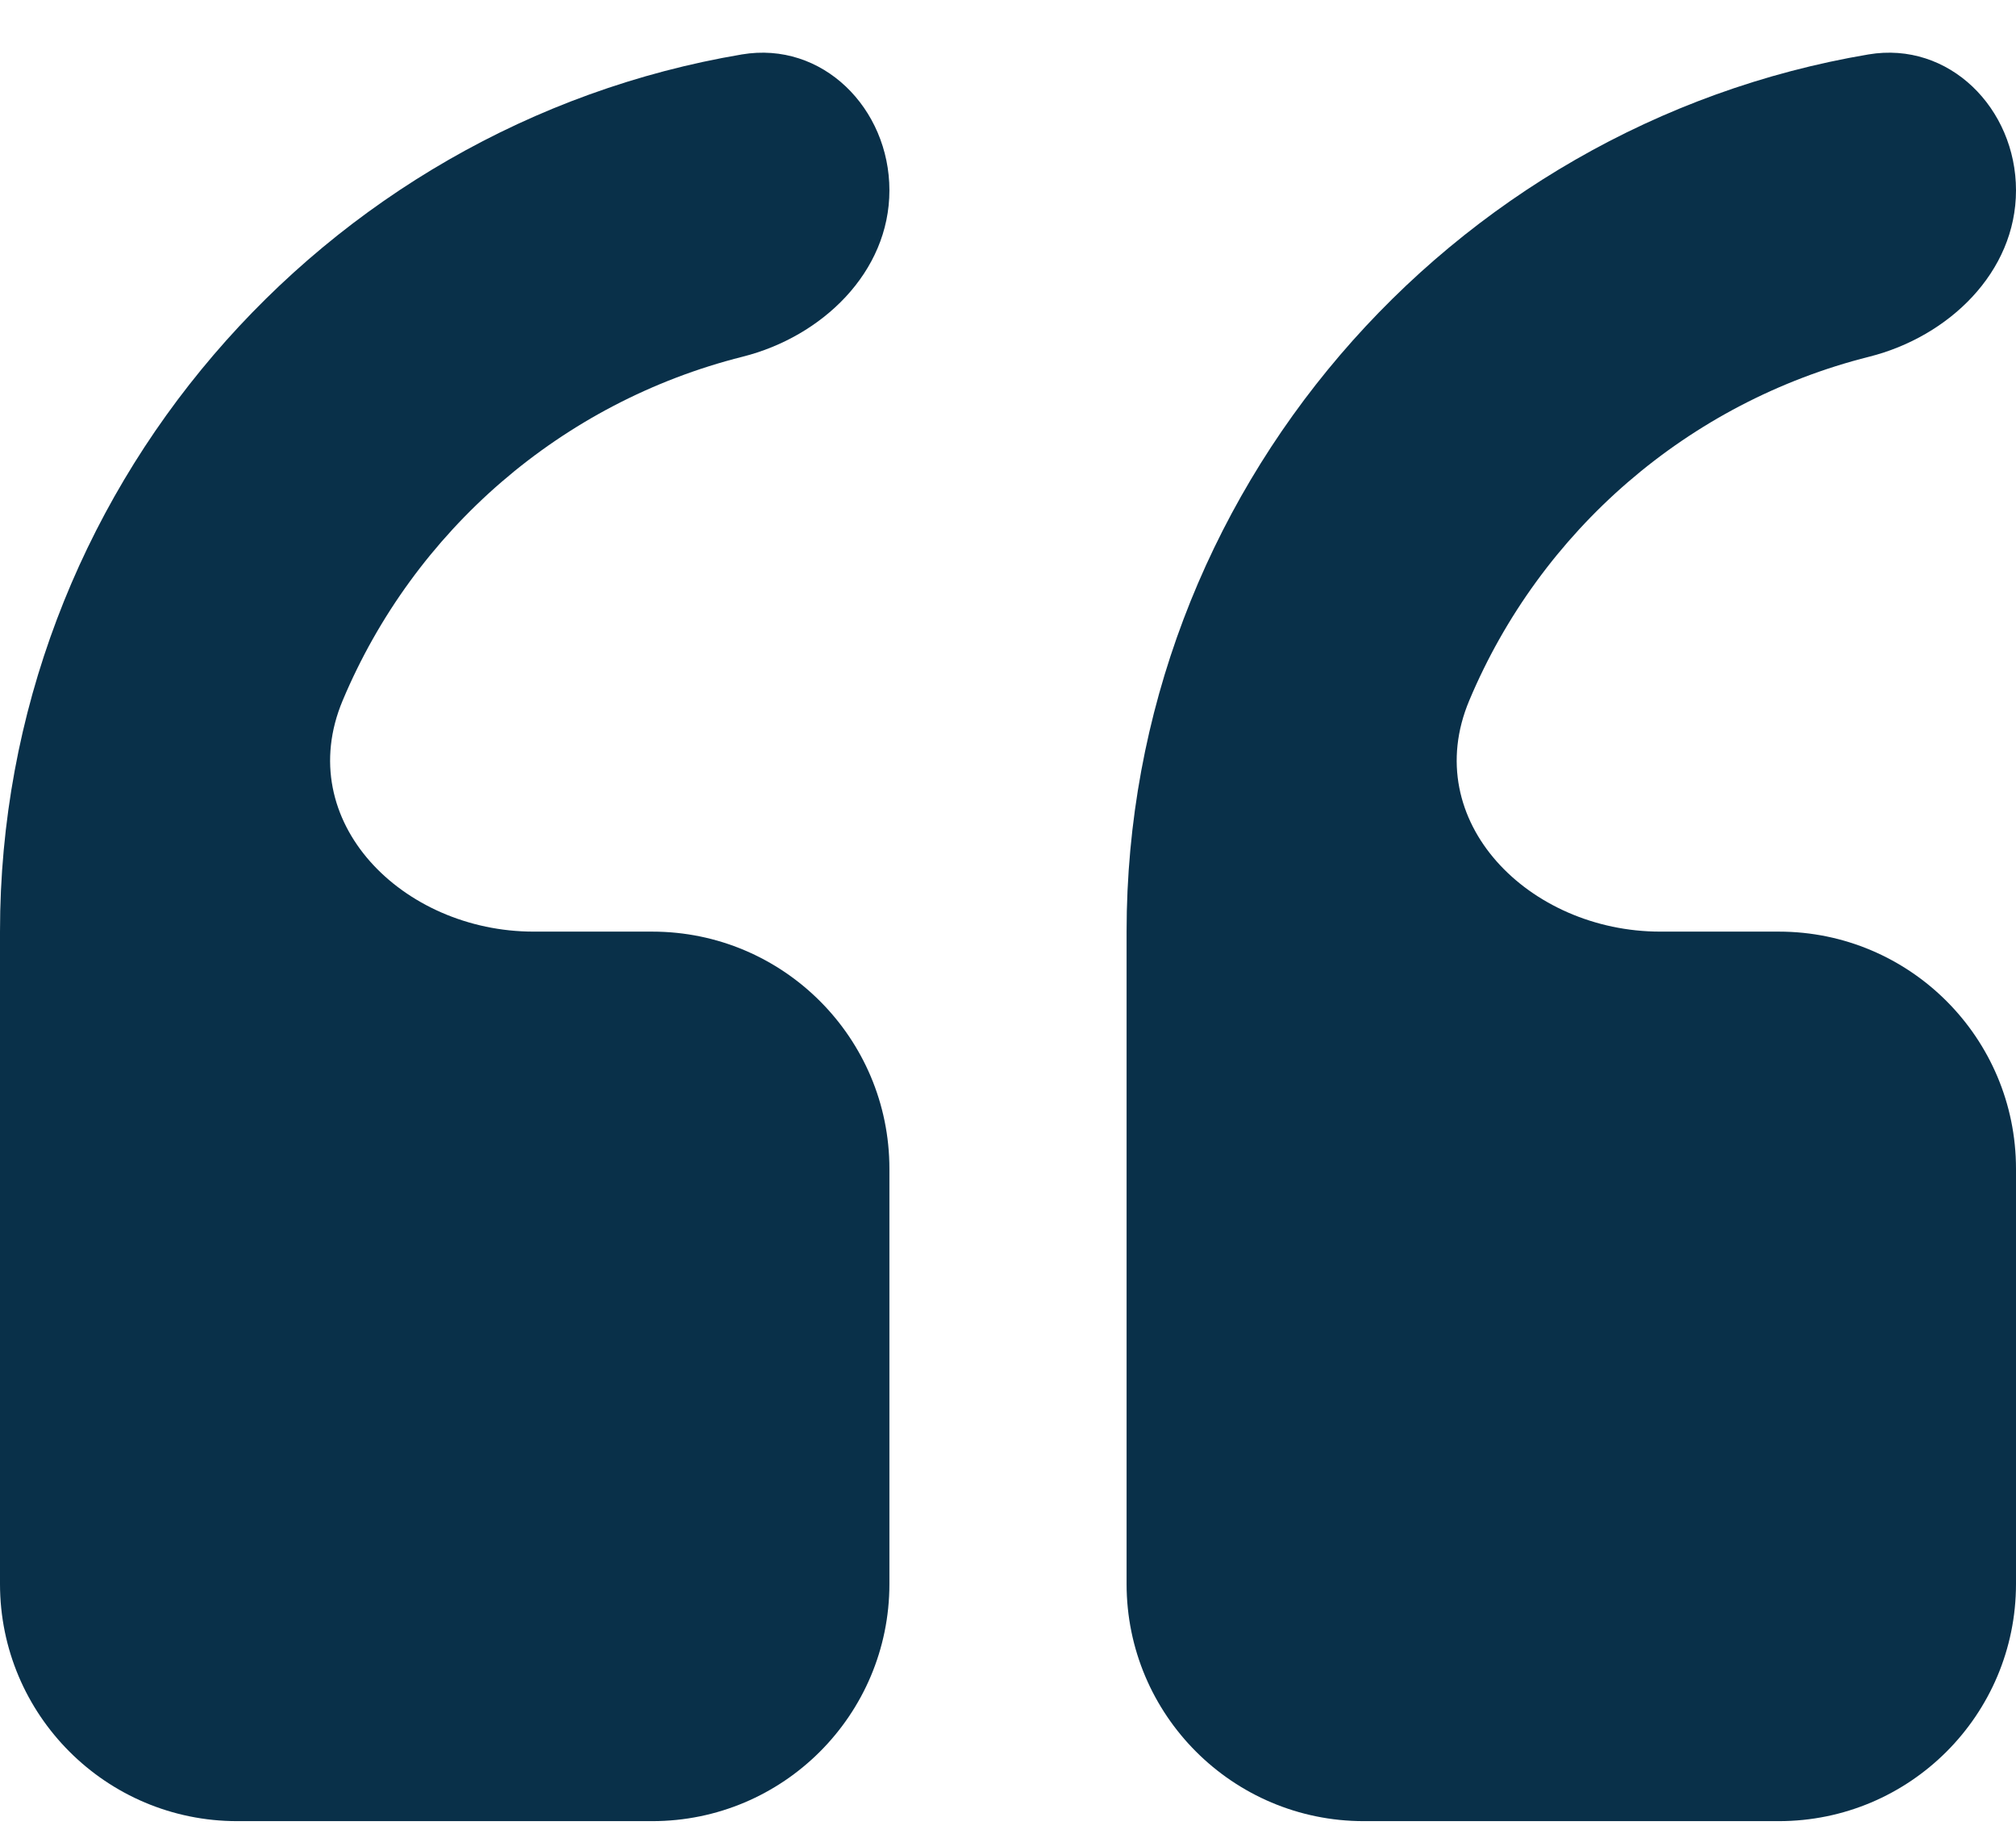 <?xml version="1.0" encoding="UTF-8"?>
<svg xmlns="http://www.w3.org/2000/svg" width="34" height="31" viewBox="0 0 34 31" fill="none">
  <path d="M15 3.21C15 1.829 13.872 0.688 12.511 0.918C5.434 2.113 0 8.307 0 15.71V26.71C0 28.919 1.791 30.71 4 30.71H11C13.209 30.71 15 28.919 15 26.71V19.71C15 17.501 13.209 15.71 11 15.71H9C6.791 15.71 4.924 13.85 5.779 11.813C6.979 8.955 9.464 6.785 12.525 6.015C13.864 5.678 15 4.591 15 3.21ZM34 3.21C34 1.829 32.872 0.688 31.511 0.918C24.434 2.113 19 8.307 19 15.71V26.71C19 28.919 20.791 30.71 23 30.71H30C32.209 30.71 34 28.919 34 26.71V19.71C34 17.501 32.209 15.71 30 15.71H28C25.791 15.71 23.924 13.85 24.779 11.813C25.979 8.955 28.464 6.785 31.525 6.015C32.864 5.678 34 4.591 34 3.21Z" fill="#093049"></path>
</svg>
